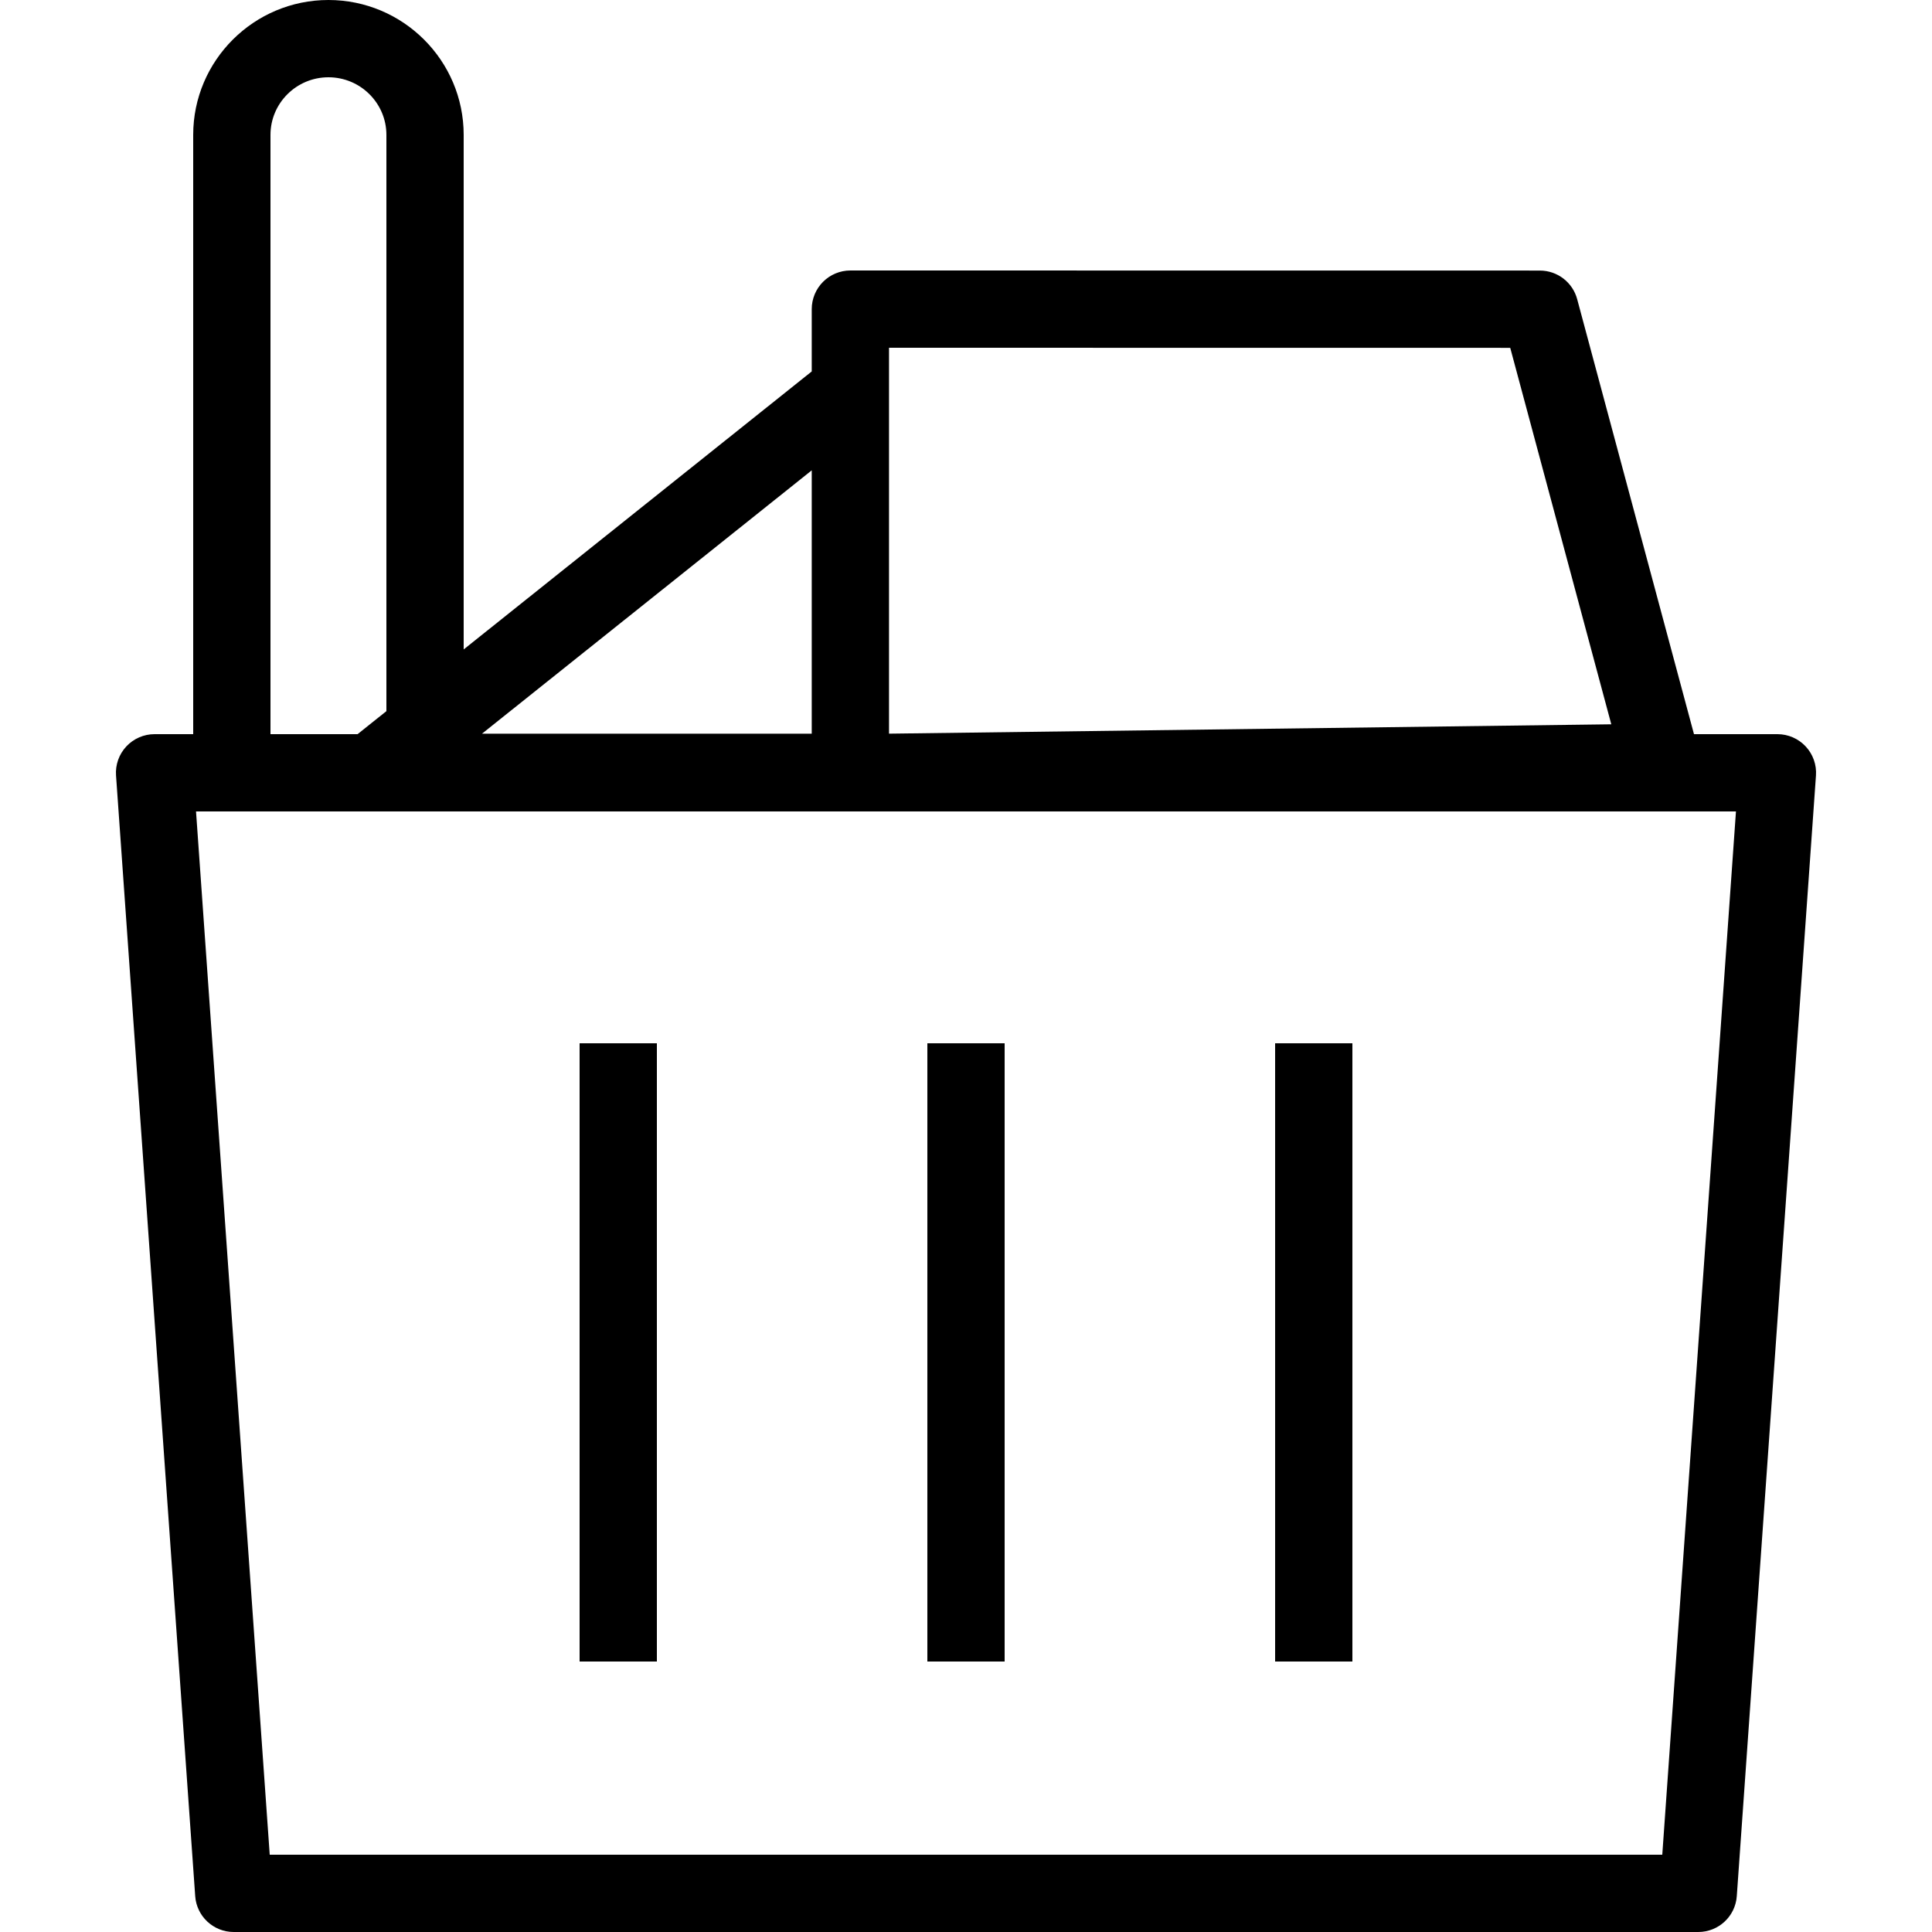 <?xml version="1.0" encoding="iso-8859-1"?>
<!-- Uploaded to: SVG Repo, www.svgrepo.com, Generator: SVG Repo Mixer Tools -->
<svg fill="#000000" version="1.1" id="Layer_1" xmlns="http://www.w3.org/2000/svg" xmlns:xlink="http://www.w3.org/1999/xlink" 
	 viewBox="0 0 173.729 173.729" xml:space="preserve">
<g>
	<g>
		<g>
			<path d="M162.372,67.123c-0.658-0.706-1.578-1.106-2.541-1.106h-7.505l-10.503-39.114c-0.407-1.518-1.785-2.574-3.356-2.574
				l-61.999-0.007c-0.923,0-1.805,0.367-2.457,1.018c-0.651,0.651-1.018,1.535-1.018,2.457V33.4L41.695,58.398V12.13
				C41.695,5.441,36.239,0,29.534,0S17.373,5.441,17.373,12.13v53.887h-3.475c-0.964,0-1.883,0.4-2.541,1.106
				s-0.991,1.651-0.923,2.613l7.119,100.763c0.125,1.82,1.639,3.23,3.464,3.23h131.694c1.826,0,3.339-1.41,3.465-3.23l7.119-100.763
				C163.363,68.774,163.03,67.829,162.372,67.123z M79.942,35.072v-3.801l55.861,0.007l9.087,33.852l-64.948,0.842V35.072z
				 M72.993,42.294v23.682H43.34L72.993,42.294z M24.322,12.13c0-2.857,2.338-5.181,5.212-5.181s5.212,2.324,5.212,5.181v51.817
				l-2.591,2.069h-7.833V12.13z M149.475,166.78H24.254l-6.627-93.814h58.841h0.044h79.589L149.475,166.78z"/>
			<rect x="114.661" y="93.814" width="6.949" height="55.593"/>
			<rect x="83.39" y="93.814" width="6.949" height="55.593"/>
			<rect x="52.119" y="93.814" width="6.949" height="55.593"/>
		</g>
	</g>
</g>
</svg>